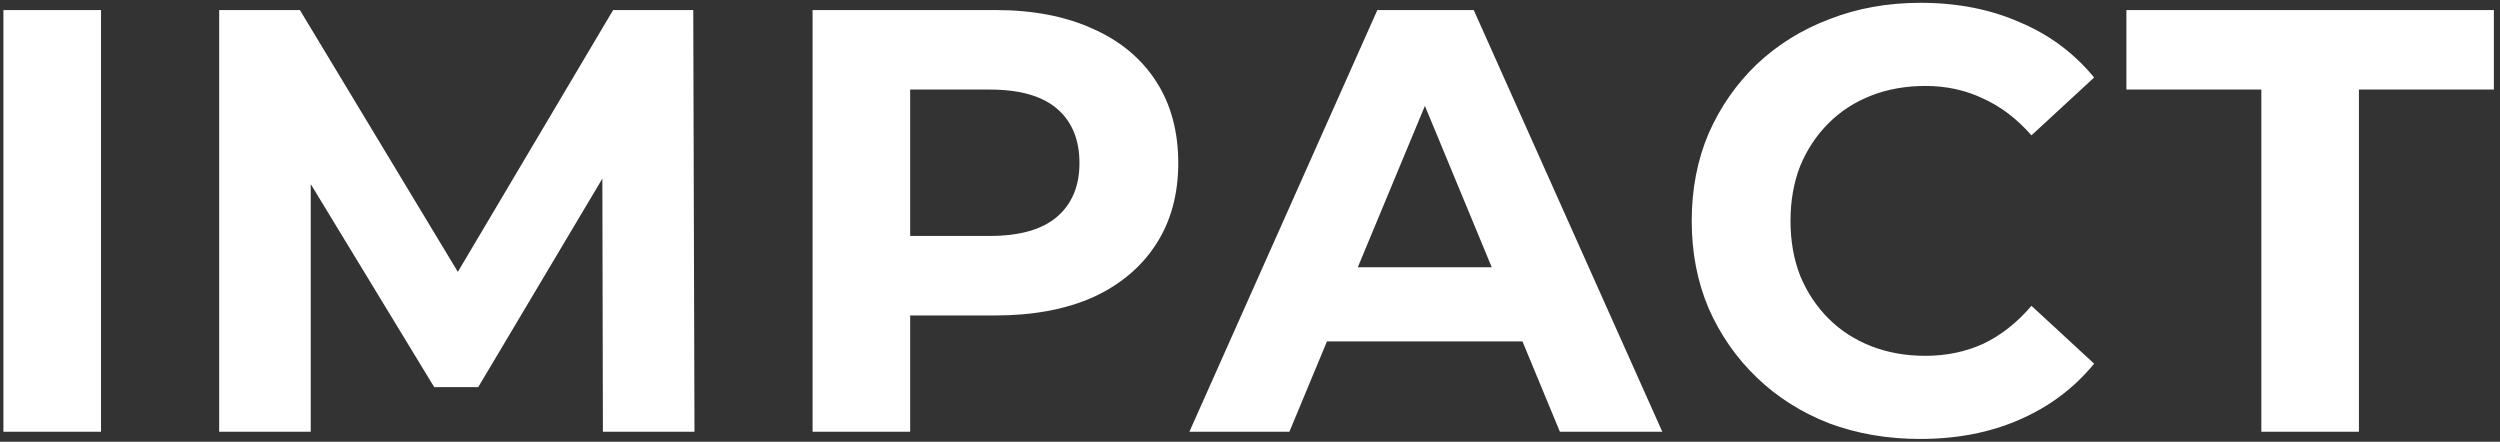 <svg width="249" height="44" viewBox="0 0 249 44" fill="none" xmlns="http://www.w3.org/2000/svg">
<rect x="0" y="0" width="249" height="44" fill="#333333" stroke="none"/>
<path d="M0.341 43V1H10.061V43H0.341ZM21.829 43V1H29.869L47.749 30.64H43.489L61.069 1H69.049L69.169 43H60.049L59.989 14.98H61.669L47.629 38.56H43.249L28.909 14.98H30.949V43H21.829ZM80.933 43V1H99.114C102.874 1 106.114 1.62 108.834 2.86C111.554 4.06 113.654 5.8 115.134 8.08C116.614 10.36 117.354 13.08 117.354 16.24C117.354 19.36 116.614 22.06 115.134 24.34C113.654 26.62 111.554 28.38 108.834 29.62C106.114 30.82 102.874 31.42 99.114 31.42H86.334L90.653 27.04V43H80.933ZM90.653 28.12L86.334 23.5H98.573C101.574 23.5 103.814 22.86 105.294 21.58C106.774 20.3 107.514 18.52 107.514 16.24C107.514 13.92 106.774 12.12 105.294 10.84C103.814 9.56 101.574 8.92 98.573 8.92H86.334L90.653 4.3V28.12ZM118.464 43L137.184 1H146.784L165.564 43H155.364L140.004 5.92H143.844L128.424 43H118.464ZM127.824 34L130.404 26.62H152.004L154.644 34H127.824ZM191.235 43.72C187.995 43.72 184.975 43.2 182.175 42.16C179.415 41.08 177.015 39.56 174.975 37.6C172.935 35.64 171.335 33.34 170.175 30.7C169.055 28.06 168.495 25.16 168.495 22C168.495 18.84 169.055 15.94 170.175 13.3C171.335 10.66 172.935 8.36 174.975 6.4C177.055 4.44 179.475 2.94 182.235 1.9C184.995 0.82 188.015 0.28 191.295 0.28C194.935 0.28 198.215 0.92 201.135 2.2C204.095 3.44 206.575 5.28 208.575 7.72L202.335 13.48C200.895 11.84 199.295 10.62 197.535 9.82C195.775 8.98 193.855 8.56 191.775 8.56C189.815 8.56 188.015 8.88 186.375 9.52C184.735 10.16 183.315 11.08 182.115 12.28C180.915 13.48 179.975 14.9 179.295 16.54C178.655 18.18 178.335 20 178.335 22C178.335 24 178.655 25.82 179.295 27.46C179.975 29.1 180.915 30.52 182.115 31.72C183.315 32.92 184.735 33.84 186.375 34.48C188.015 35.12 189.815 35.44 191.775 35.44C193.855 35.44 195.775 35.04 197.535 34.24C199.295 33.4 200.895 32.14 202.335 30.46L208.575 36.22C206.575 38.66 204.095 40.52 201.135 41.8C198.215 43.08 194.915 43.72 191.235 43.72ZM225.229 43V8.92H211.789V1H248.389V8.92H234.949V43H225.229Z" fill="white"/>
</svg>
